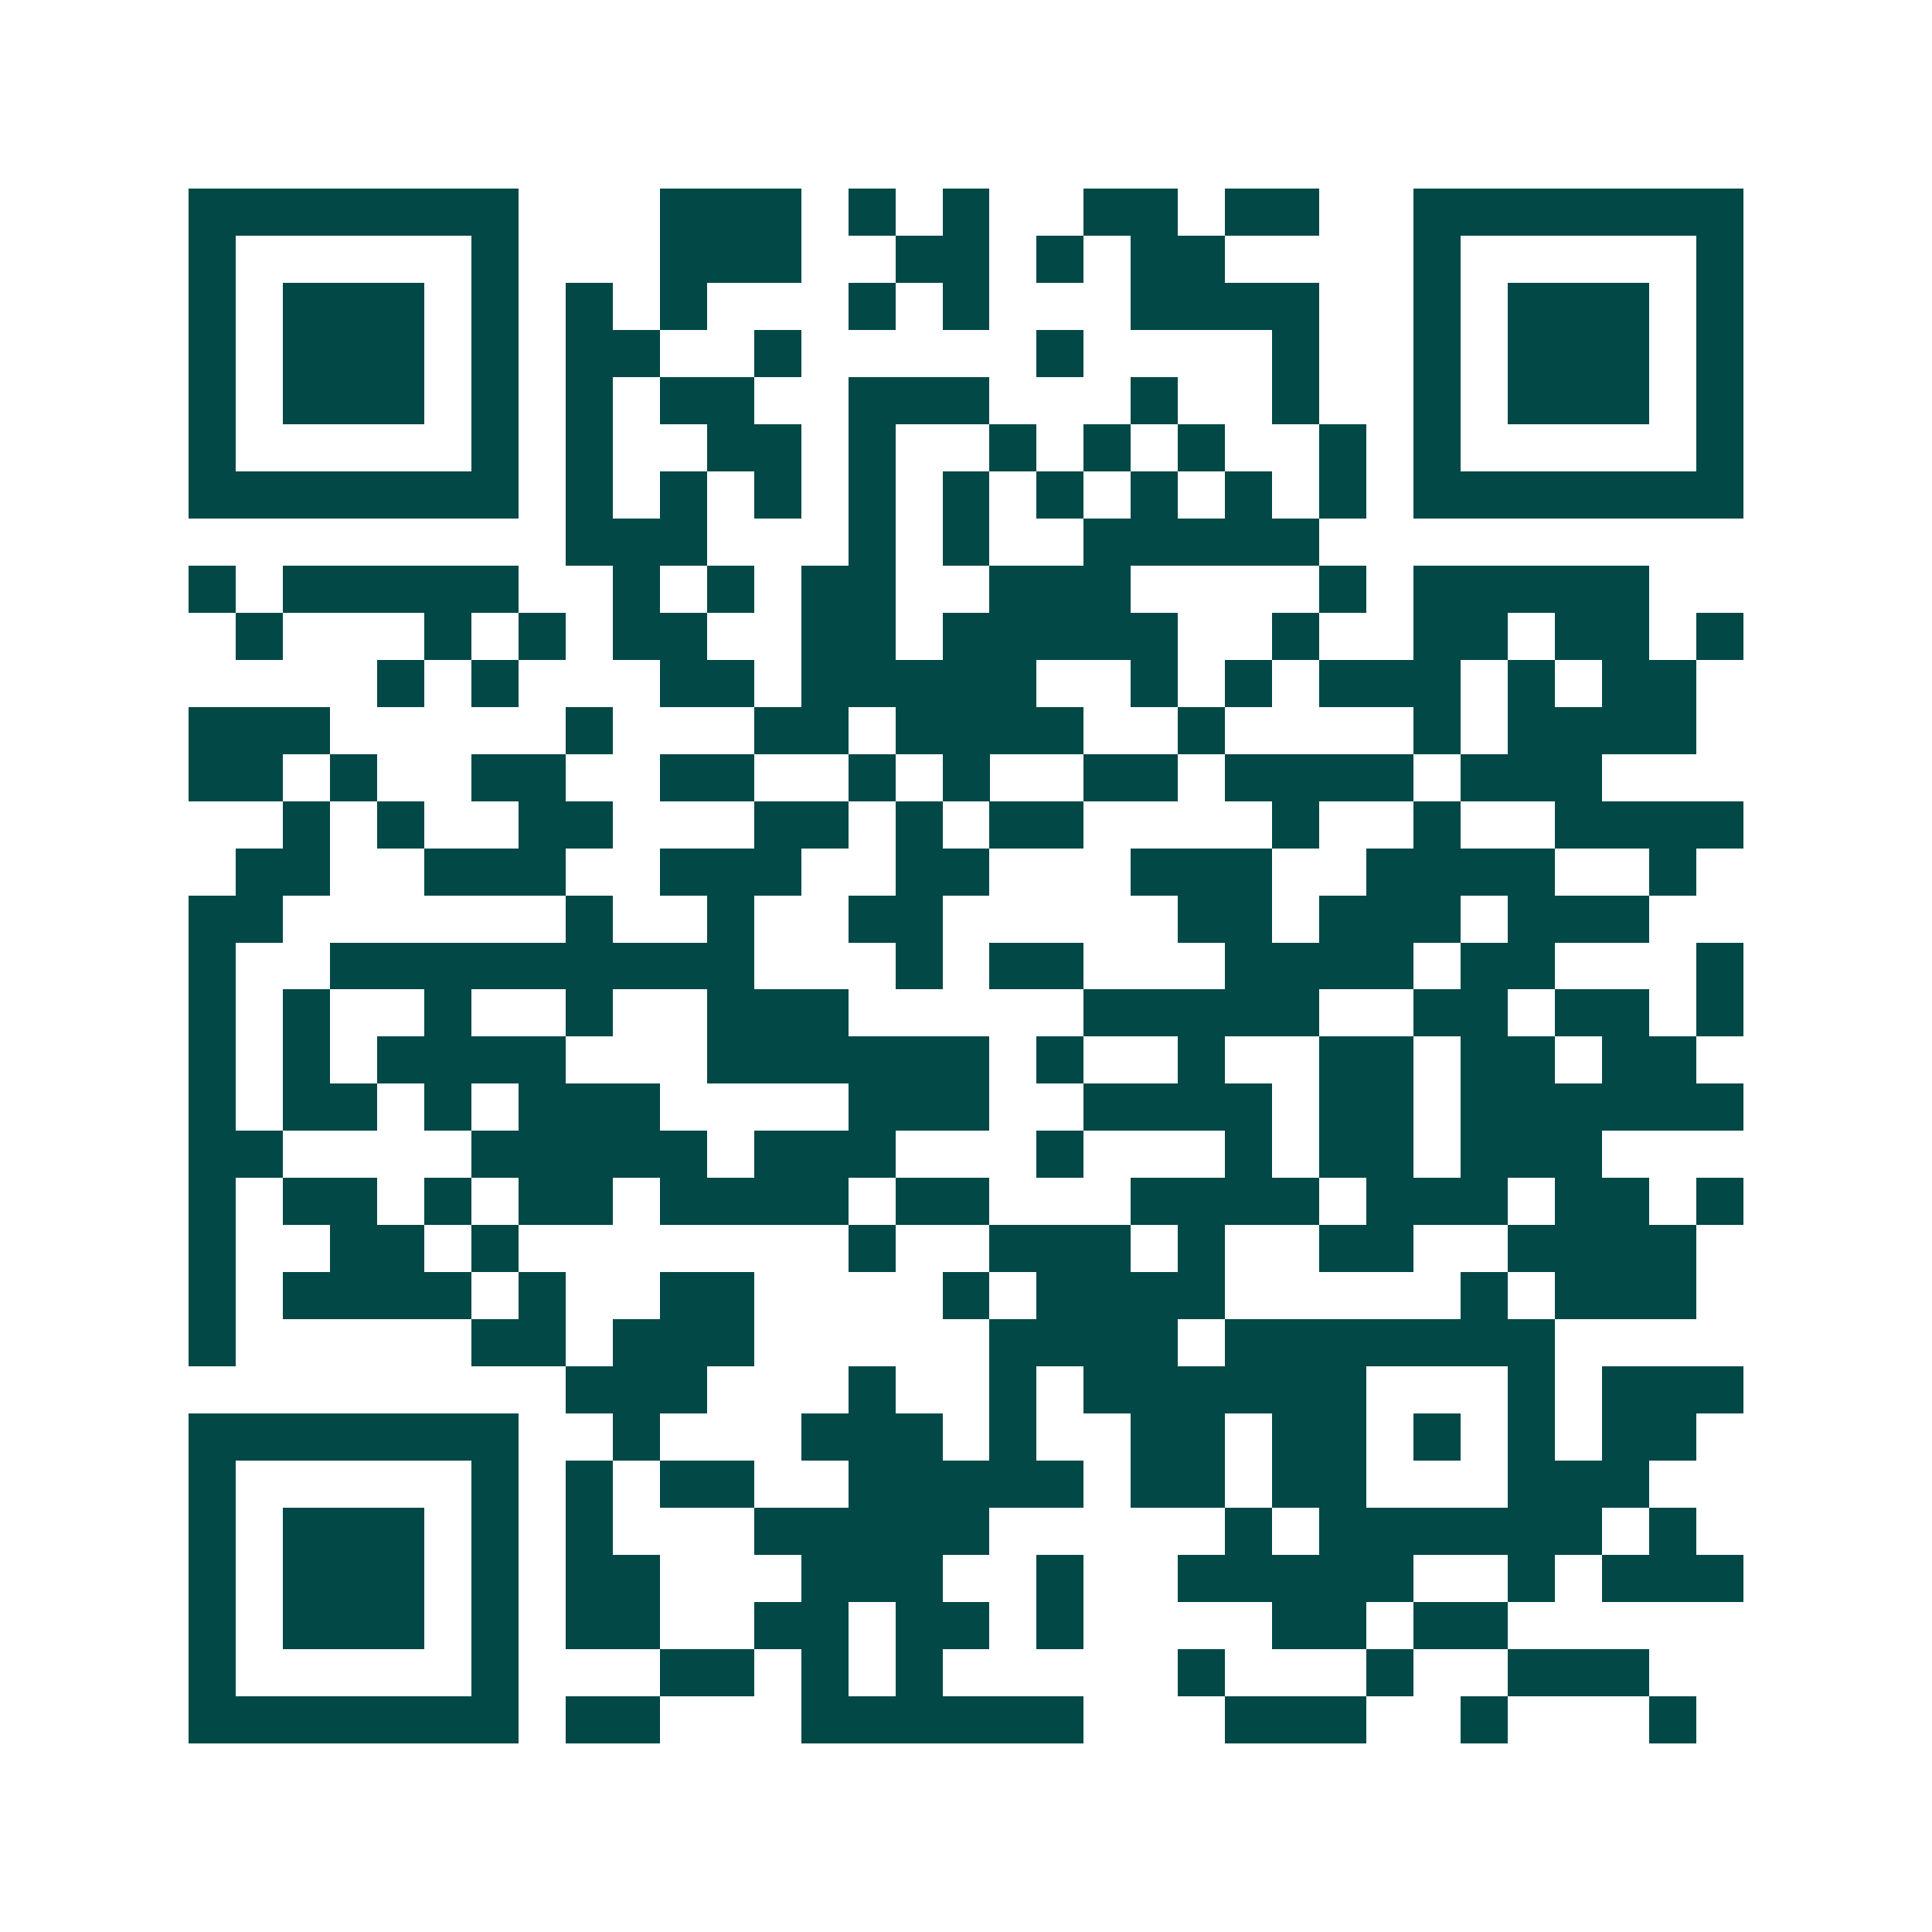 <svg xmlns="http://www.w3.org/2000/svg" width="200" height="200" viewBox="0 0 41 41" shape-rendering="crispEdges"><path fill="#ffffff" d="M0 0h41v41H0z"/><path stroke="#014847" d="M4 4.5h7m3 0h3m1 0h1m1 0h1m2 0h2m1 0h2m2 0h7M4 5.5h1m5 0h1m3 0h3m2 0h2m1 0h1m1 0h2m4 0h1m5 0h1M4 6.5h1m1 0h3m1 0h1m1 0h1m1 0h1m3 0h1m1 0h1m3 0h4m2 0h1m1 0h3m1 0h1M4 7.5h1m1 0h3m1 0h1m1 0h2m2 0h1m5 0h1m4 0h1m2 0h1m1 0h3m1 0h1M4 8.5h1m1 0h3m1 0h1m1 0h1m1 0h2m2 0h3m3 0h1m2 0h1m2 0h1m1 0h3m1 0h1M4 9.5h1m5 0h1m1 0h1m2 0h2m1 0h1m2 0h1m1 0h1m1 0h1m2 0h1m1 0h1m5 0h1M4 10.5h7m1 0h1m1 0h1m1 0h1m1 0h1m1 0h1m1 0h1m1 0h1m1 0h1m1 0h1m1 0h7M12 11.5h3m3 0h1m1 0h1m2 0h5M4 12.5h1m1 0h5m2 0h1m1 0h1m1 0h2m2 0h3m4 0h1m1 0h5M5 13.5h1m3 0h1m1 0h1m1 0h2m2 0h2m1 0h5m2 0h1m2 0h2m1 0h2m1 0h1M8 14.5h1m1 0h1m3 0h2m1 0h5m2 0h1m1 0h1m1 0h3m1 0h1m1 0h2M4 15.5h3m5 0h1m3 0h2m1 0h4m2 0h1m4 0h1m1 0h4M4 16.5h2m1 0h1m2 0h2m2 0h2m2 0h1m1 0h1m2 0h2m1 0h4m1 0h3M6 17.5h1m1 0h1m2 0h2m3 0h2m1 0h1m1 0h2m4 0h1m2 0h1m2 0h4M5 18.5h2m2 0h3m2 0h3m2 0h2m3 0h3m2 0h4m2 0h1M4 19.5h2m6 0h1m2 0h1m2 0h2m5 0h2m1 0h3m1 0h3M4 20.5h1m2 0h9m3 0h1m1 0h2m3 0h4m1 0h2m3 0h1M4 21.5h1m1 0h1m2 0h1m2 0h1m2 0h3m5 0h5m2 0h2m1 0h2m1 0h1M4 22.5h1m1 0h1m1 0h4m3 0h6m1 0h1m2 0h1m2 0h2m1 0h2m1 0h2M4 23.5h1m1 0h2m1 0h1m1 0h3m4 0h3m2 0h4m1 0h2m1 0h6M4 24.5h2m4 0h5m1 0h3m3 0h1m3 0h1m1 0h2m1 0h3M4 25.5h1m1 0h2m1 0h1m1 0h2m1 0h4m1 0h2m3 0h4m1 0h3m1 0h2m1 0h1M4 26.5h1m2 0h2m1 0h1m7 0h1m2 0h3m1 0h1m2 0h2m2 0h4M4 27.5h1m1 0h4m1 0h1m2 0h2m4 0h1m1 0h4m5 0h1m1 0h3M4 28.5h1m5 0h2m1 0h3m5 0h4m1 0h7M12 29.5h3m3 0h1m2 0h1m1 0h6m3 0h1m1 0h3M4 30.5h7m2 0h1m3 0h3m1 0h1m2 0h2m1 0h2m1 0h1m1 0h1m1 0h2M4 31.5h1m5 0h1m1 0h1m1 0h2m2 0h5m1 0h2m1 0h2m3 0h3M4 32.5h1m1 0h3m1 0h1m1 0h1m3 0h5m5 0h1m1 0h6m1 0h1M4 33.5h1m1 0h3m1 0h1m1 0h2m3 0h3m2 0h1m2 0h5m2 0h1m1 0h3M4 34.5h1m1 0h3m1 0h1m1 0h2m2 0h2m1 0h2m1 0h1m4 0h2m1 0h2M4 35.5h1m5 0h1m3 0h2m1 0h1m1 0h1m5 0h1m3 0h1m2 0h3M4 36.5h7m1 0h2m3 0h6m3 0h3m2 0h1m3 0h1"/></svg>
